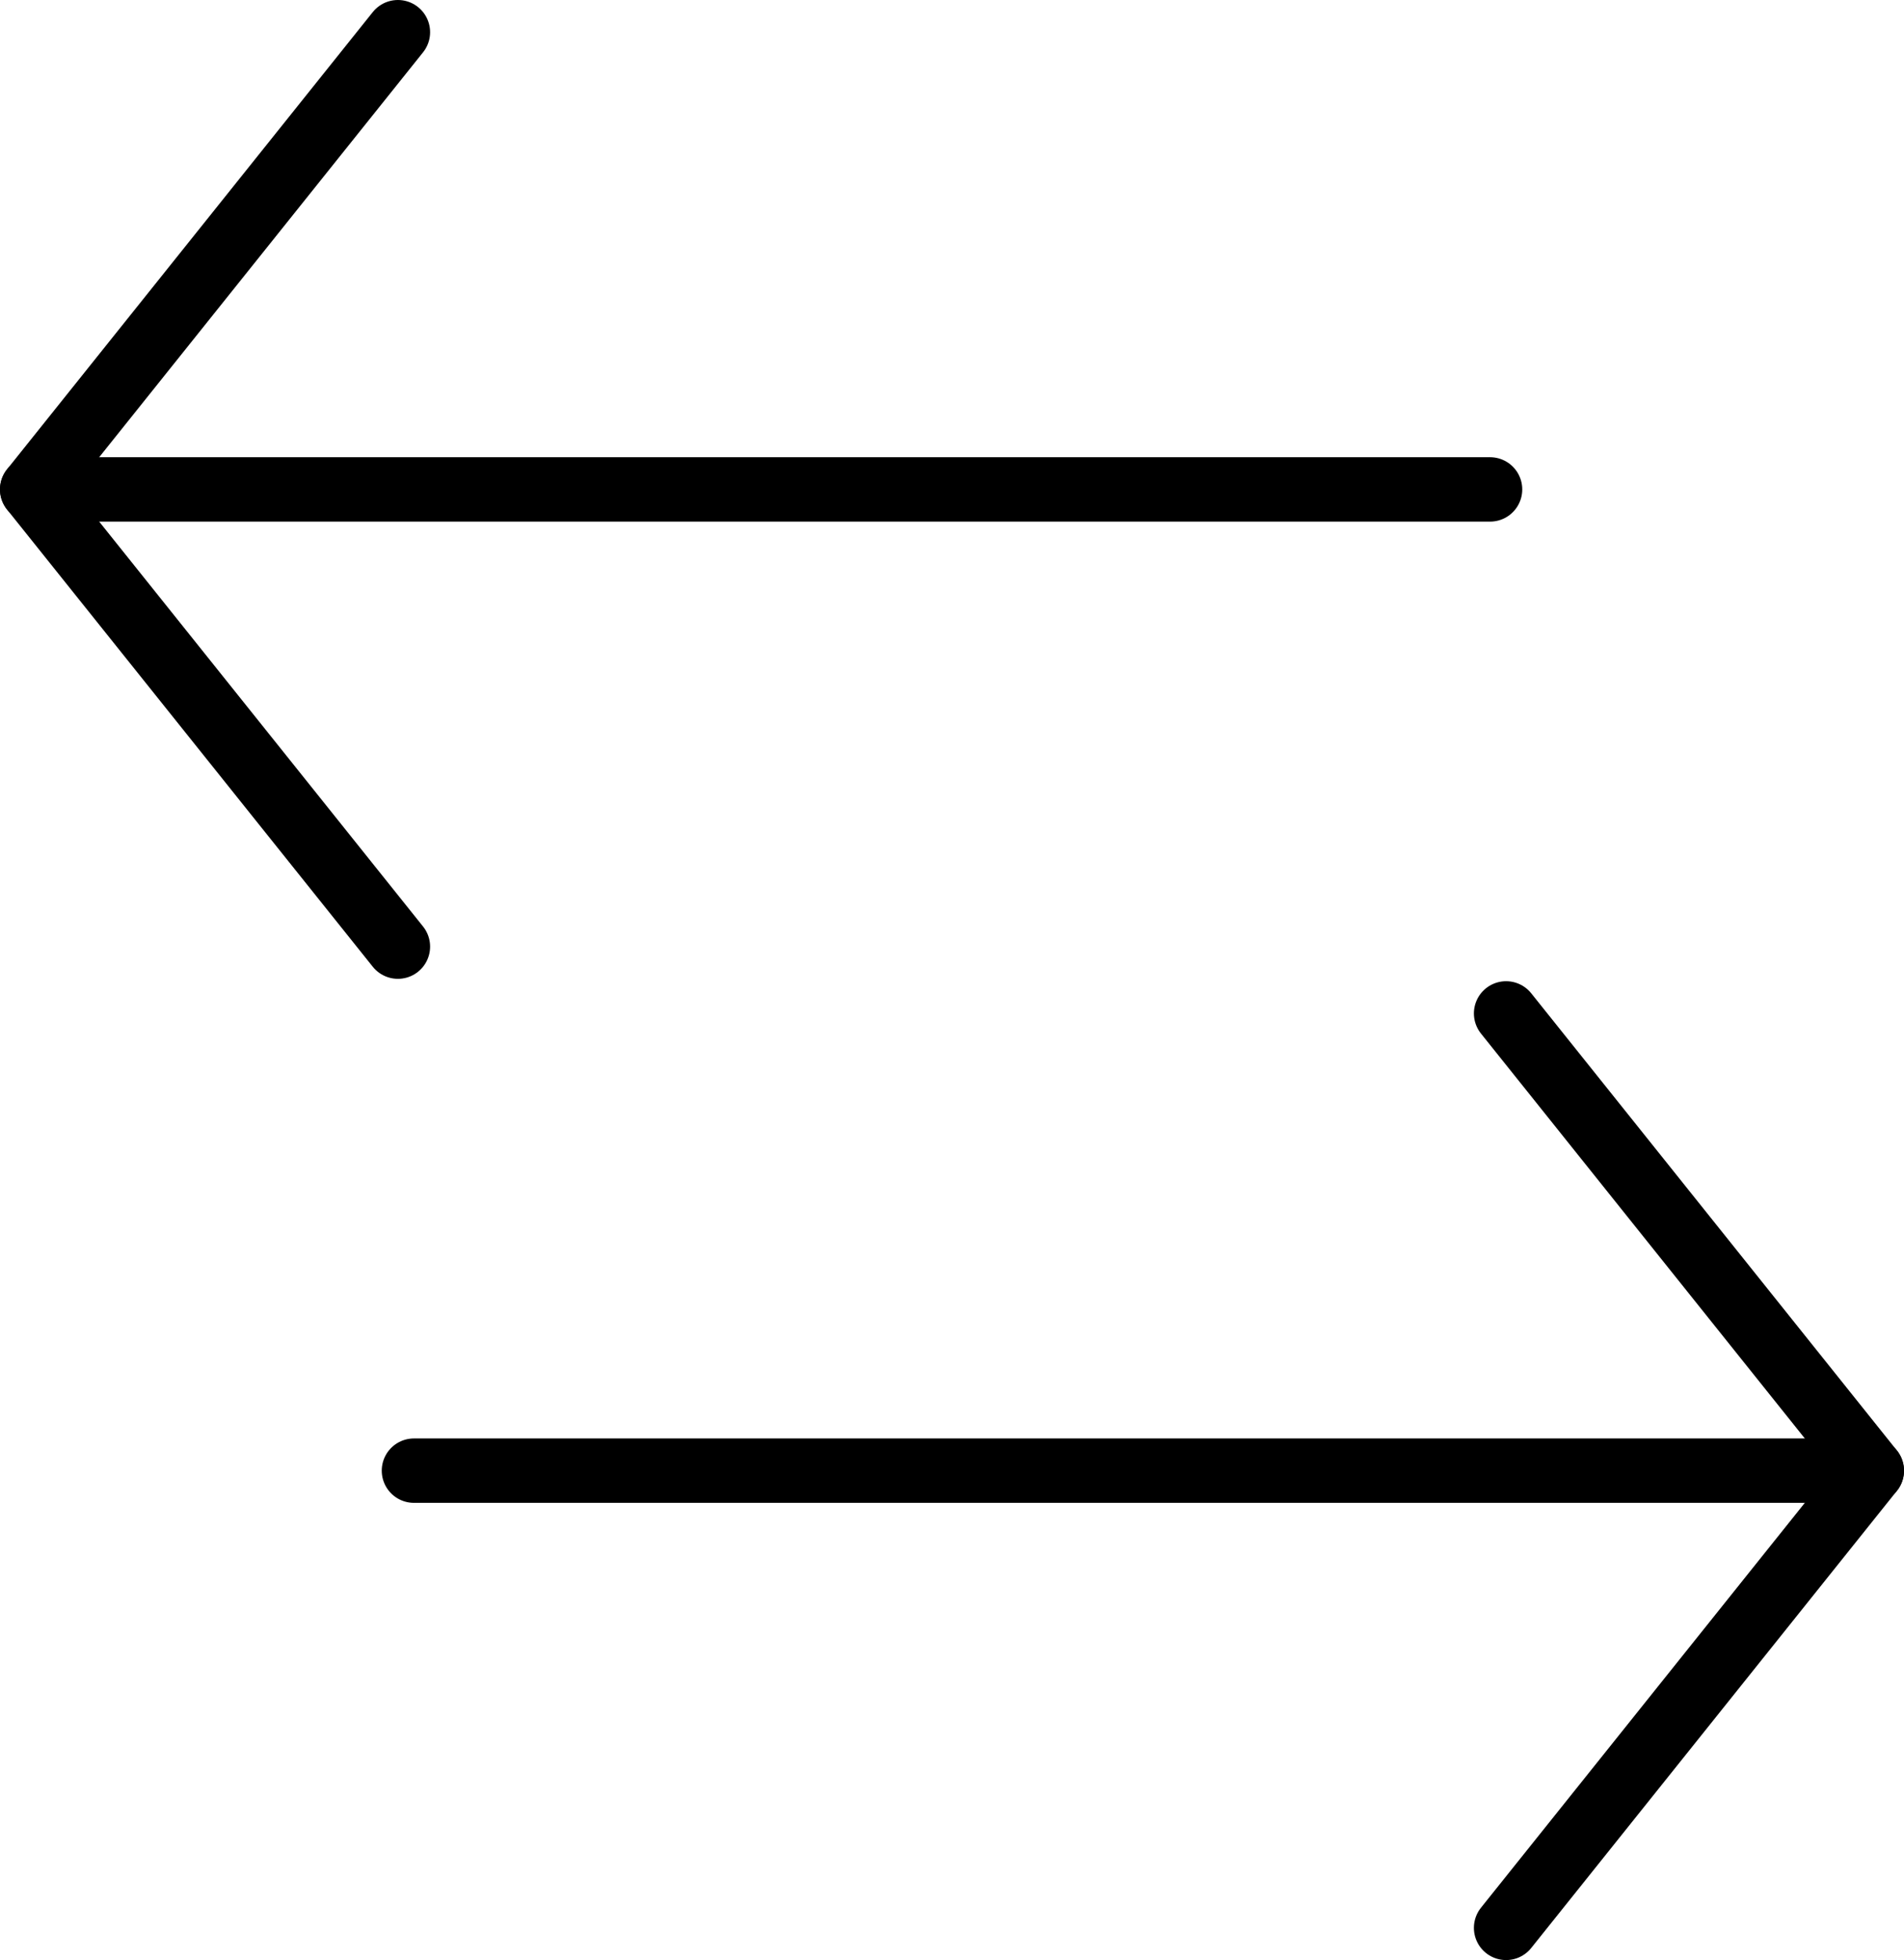 <?xml version="1.0" encoding="UTF-8"?><svg id="Calque_1" xmlns="http://www.w3.org/2000/svg" viewBox="0 0 591.38 608.67"><defs><style>.cls-1{fill:none;stroke:#000;stroke-linecap:round;stroke-linejoin:round;stroke-width:20px;}</style></defs><line class="cls-1" x1="10" y1="151.98" x2="462.81" y2="151.98"/><polyline class="cls-1" points="123.59 10 10 151.98 123.59 293.96"/><line class="cls-1" x1="581.38" y1="456.69" x2="128.57" y2="456.69"/><polyline class="cls-1" points="467.79 598.67 581.38 456.69 467.79 314.7"/></svg>